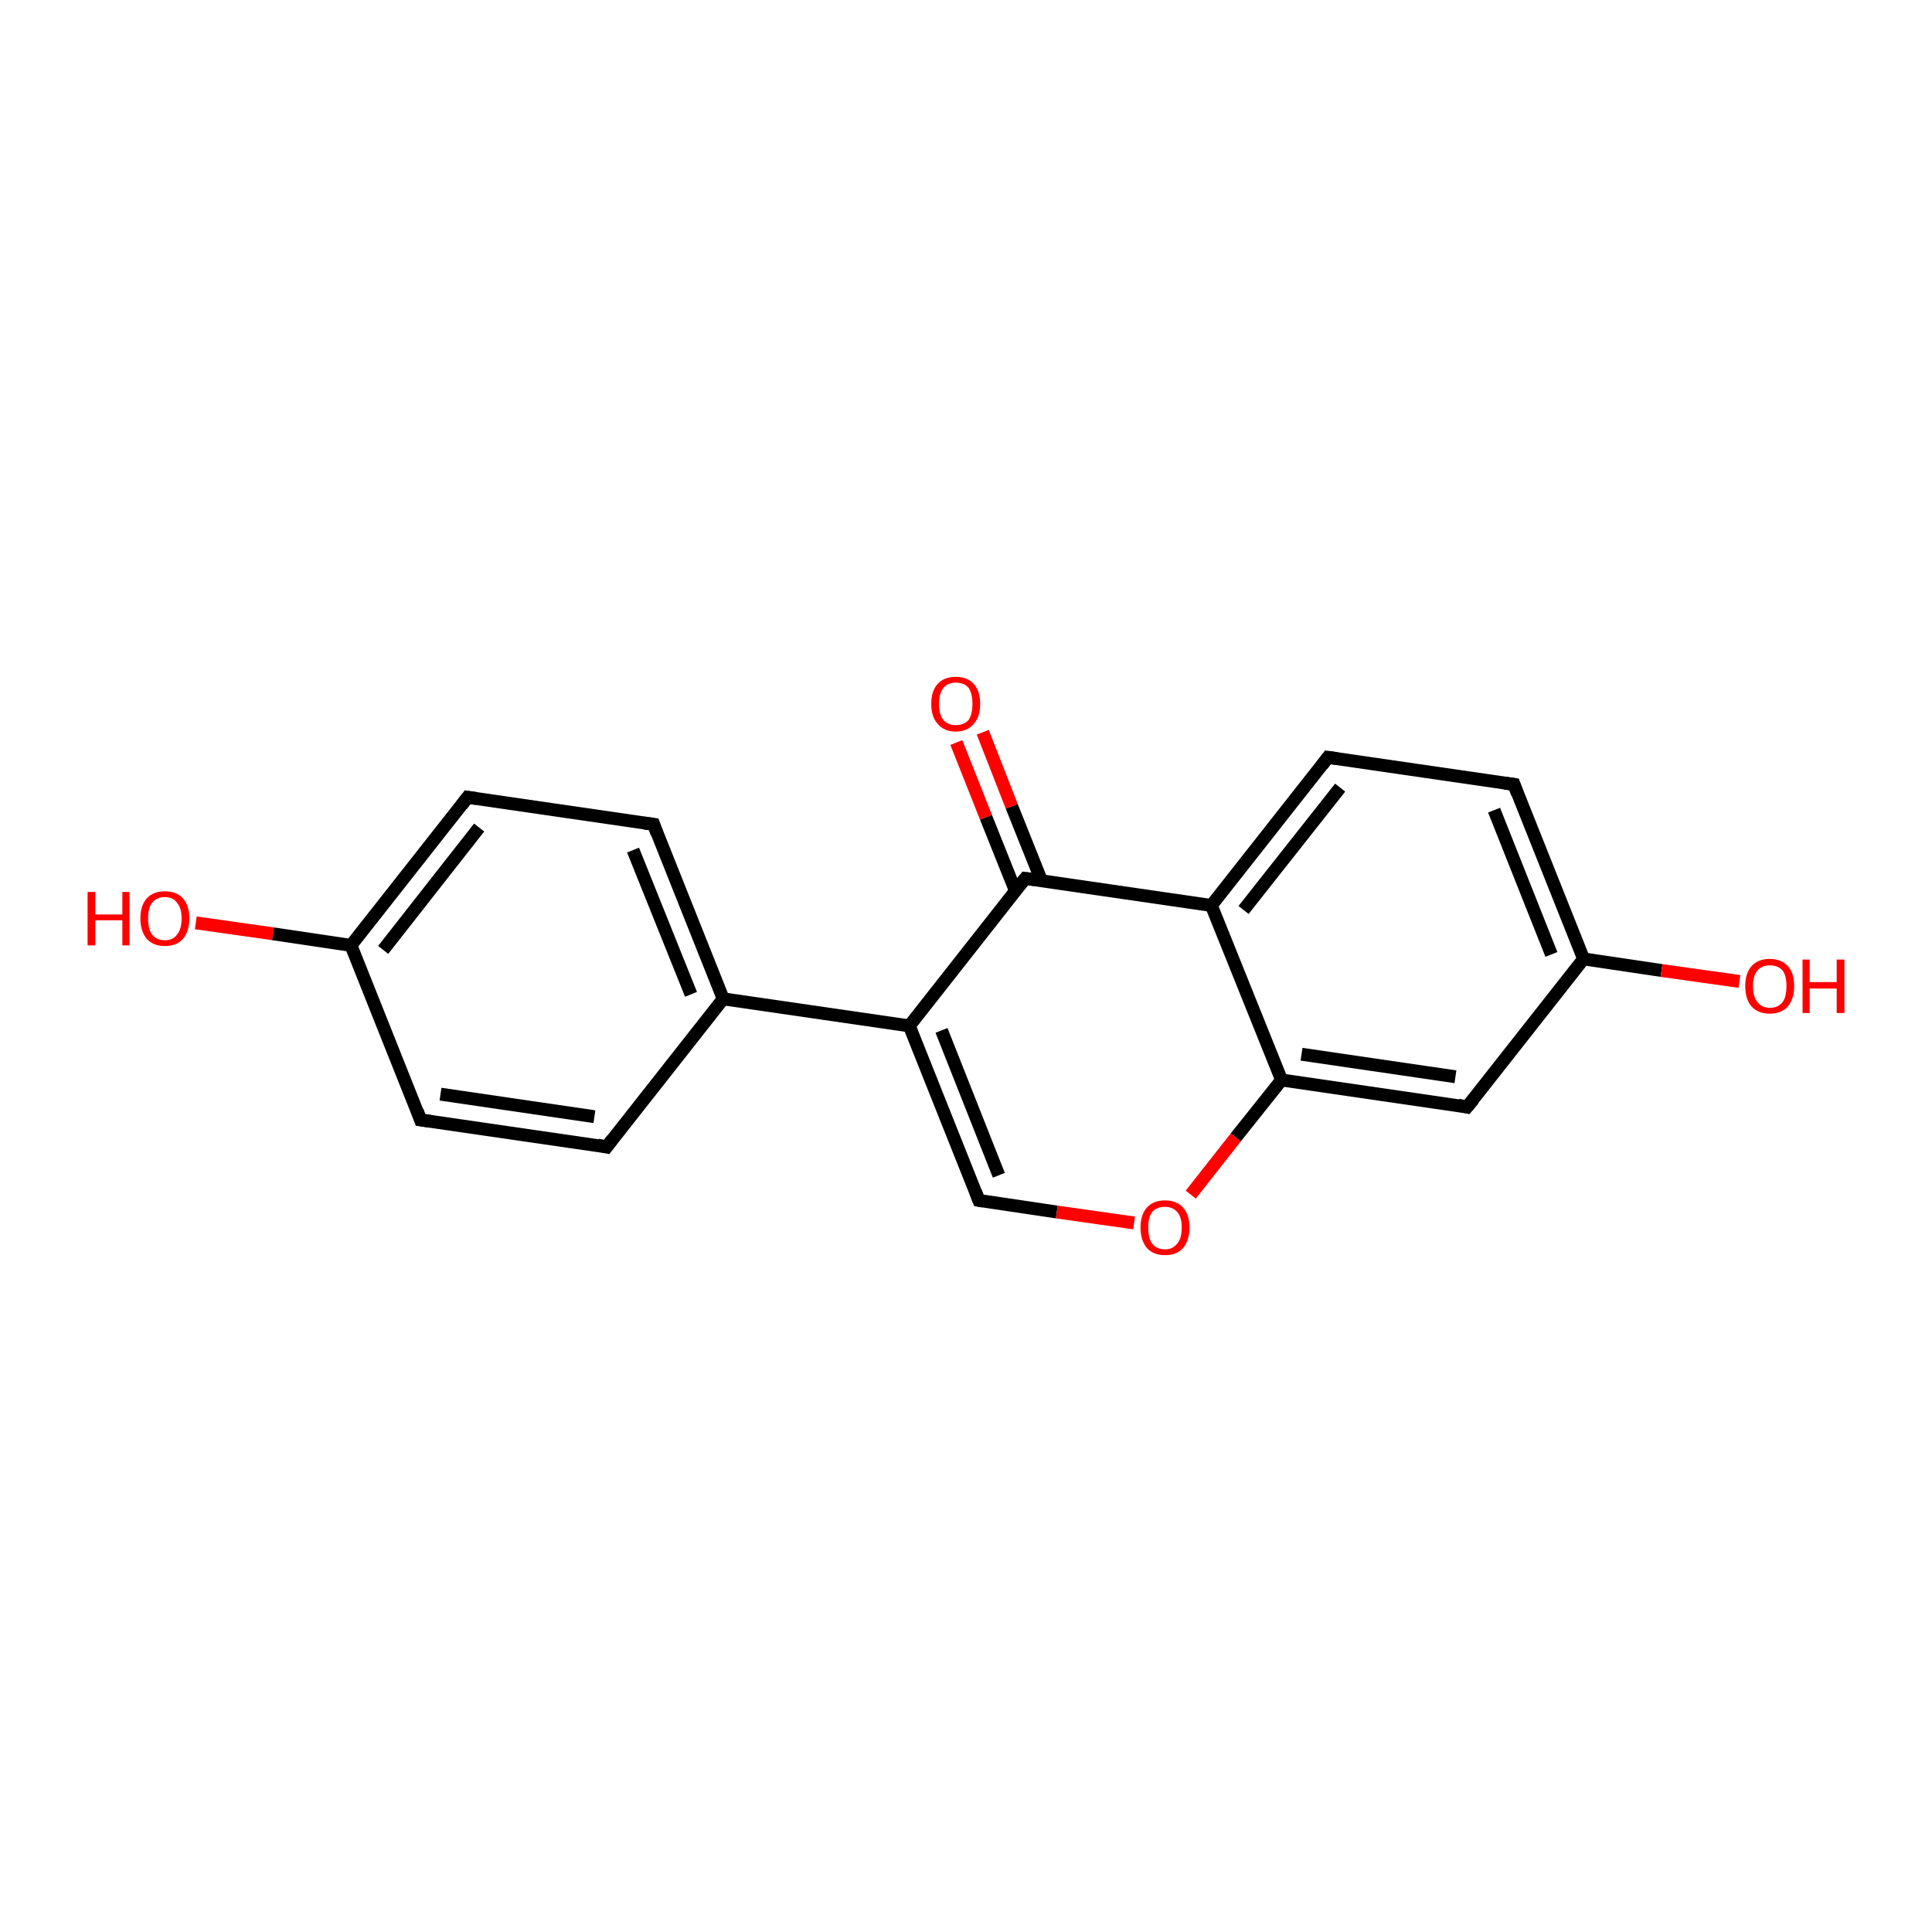 <?xml version='1.0' encoding='iso-8859-1'?>
<svg version='1.1' baseProfile='full'
              xmlns='http://www.w3.org/2000/svg'
                      xmlns:rdkit='http://www.rdkit.org/xml'
                      xmlns:xlink='http://www.w3.org/1999/xlink'
                  xml:space='preserve'
width='300px' height='300px' viewBox='0 0 300 300'>
<!-- END OF HEADER -->
<rect style='opacity:1.0;fill:#FFFFFF;stroke:none' width='300.0' height='300.0' x='0.0' y='0.0'> </rect>
<path class='bond-0 atom-0 atom-1' d='M 30.4,143.3 L 42.4,145.0' style='fill:none;fill-rule:evenodd;stroke:#FF0000;stroke-width:2.0px;stroke-linecap:butt;stroke-linejoin:miter;stroke-opacity:1' />
<path class='bond-0 atom-0 atom-1' d='M 42.4,145.0 L 54.5,146.8' style='fill:none;fill-rule:evenodd;stroke:#000000;stroke-width:2.0px;stroke-linecap:butt;stroke-linejoin:miter;stroke-opacity:1' />
<path class='bond-1 atom-1 atom-2' d='M 54.5,146.8 L 72.6,123.8' style='fill:none;fill-rule:evenodd;stroke:#000000;stroke-width:2.0px;stroke-linecap:butt;stroke-linejoin:miter;stroke-opacity:1' />
<path class='bond-1 atom-1 atom-2' d='M 59.5,147.5 L 74.4,128.5' style='fill:none;fill-rule:evenodd;stroke:#000000;stroke-width:2.0px;stroke-linecap:butt;stroke-linejoin:miter;stroke-opacity:1' />
<path class='bond-2 atom-2 atom-3' d='M 72.6,123.8 L 101.5,128.0' style='fill:none;fill-rule:evenodd;stroke:#000000;stroke-width:2.0px;stroke-linecap:butt;stroke-linejoin:miter;stroke-opacity:1' />
<path class='bond-3 atom-3 atom-4' d='M 101.5,128.0 L 112.3,155.1' style='fill:none;fill-rule:evenodd;stroke:#000000;stroke-width:2.0px;stroke-linecap:butt;stroke-linejoin:miter;stroke-opacity:1' />
<path class='bond-3 atom-3 atom-4' d='M 98.3,132.0 L 107.3,154.4' style='fill:none;fill-rule:evenodd;stroke:#000000;stroke-width:2.0px;stroke-linecap:butt;stroke-linejoin:miter;stroke-opacity:1' />
<path class='bond-4 atom-4 atom-5' d='M 112.3,155.1 L 94.2,178.1' style='fill:none;fill-rule:evenodd;stroke:#000000;stroke-width:2.0px;stroke-linecap:butt;stroke-linejoin:miter;stroke-opacity:1' />
<path class='bond-5 atom-5 atom-6' d='M 94.2,178.1 L 65.3,173.9' style='fill:none;fill-rule:evenodd;stroke:#000000;stroke-width:2.0px;stroke-linecap:butt;stroke-linejoin:miter;stroke-opacity:1' />
<path class='bond-5 atom-5 atom-6' d='M 92.3,173.4 L 68.4,169.9' style='fill:none;fill-rule:evenodd;stroke:#000000;stroke-width:2.0px;stroke-linecap:butt;stroke-linejoin:miter;stroke-opacity:1' />
<path class='bond-6 atom-4 atom-7' d='M 112.3,155.1 L 141.2,159.3' style='fill:none;fill-rule:evenodd;stroke:#000000;stroke-width:2.0px;stroke-linecap:butt;stroke-linejoin:miter;stroke-opacity:1' />
<path class='bond-7 atom-7 atom-8' d='M 141.2,159.3 L 152.0,186.4' style='fill:none;fill-rule:evenodd;stroke:#000000;stroke-width:2.0px;stroke-linecap:butt;stroke-linejoin:miter;stroke-opacity:1' />
<path class='bond-7 atom-7 atom-8' d='M 146.2,160.0 L 155.1,182.5' style='fill:none;fill-rule:evenodd;stroke:#000000;stroke-width:2.0px;stroke-linecap:butt;stroke-linejoin:miter;stroke-opacity:1' />
<path class='bond-8 atom-8 atom-9' d='M 152.0,186.4 L 164.1,188.2' style='fill:none;fill-rule:evenodd;stroke:#000000;stroke-width:2.0px;stroke-linecap:butt;stroke-linejoin:miter;stroke-opacity:1' />
<path class='bond-8 atom-8 atom-9' d='M 164.1,188.2 L 176.1,189.9' style='fill:none;fill-rule:evenodd;stroke:#FF0000;stroke-width:2.0px;stroke-linecap:butt;stroke-linejoin:miter;stroke-opacity:1' />
<path class='bond-9 atom-9 atom-10' d='M 184.9,185.5 L 191.9,176.6' style='fill:none;fill-rule:evenodd;stroke:#FF0000;stroke-width:2.0px;stroke-linecap:butt;stroke-linejoin:miter;stroke-opacity:1' />
<path class='bond-9 atom-9 atom-10' d='M 191.9,176.6 L 199.0,167.7' style='fill:none;fill-rule:evenodd;stroke:#000000;stroke-width:2.0px;stroke-linecap:butt;stroke-linejoin:miter;stroke-opacity:1' />
<path class='bond-10 atom-10 atom-11' d='M 199.0,167.7 L 227.8,171.9' style='fill:none;fill-rule:evenodd;stroke:#000000;stroke-width:2.0px;stroke-linecap:butt;stroke-linejoin:miter;stroke-opacity:1' />
<path class='bond-10 atom-10 atom-11' d='M 202.1,163.7 L 226.0,167.2' style='fill:none;fill-rule:evenodd;stroke:#000000;stroke-width:2.0px;stroke-linecap:butt;stroke-linejoin:miter;stroke-opacity:1' />
<path class='bond-11 atom-11 atom-12' d='M 227.8,171.9 L 245.9,148.9' style='fill:none;fill-rule:evenodd;stroke:#000000;stroke-width:2.0px;stroke-linecap:butt;stroke-linejoin:miter;stroke-opacity:1' />
<path class='bond-12 atom-12 atom-13' d='M 245.9,148.9 L 258.0,150.7' style='fill:none;fill-rule:evenodd;stroke:#000000;stroke-width:2.0px;stroke-linecap:butt;stroke-linejoin:miter;stroke-opacity:1' />
<path class='bond-12 atom-12 atom-13' d='M 258.0,150.7 L 270.1,152.4' style='fill:none;fill-rule:evenodd;stroke:#FF0000;stroke-width:2.0px;stroke-linecap:butt;stroke-linejoin:miter;stroke-opacity:1' />
<path class='bond-13 atom-12 atom-14' d='M 245.9,148.9 L 235.1,121.8' style='fill:none;fill-rule:evenodd;stroke:#000000;stroke-width:2.0px;stroke-linecap:butt;stroke-linejoin:miter;stroke-opacity:1' />
<path class='bond-13 atom-12 atom-14' d='M 240.9,148.2 L 232.0,125.8' style='fill:none;fill-rule:evenodd;stroke:#000000;stroke-width:2.0px;stroke-linecap:butt;stroke-linejoin:miter;stroke-opacity:1' />
<path class='bond-14 atom-14 atom-15' d='M 235.1,121.8 L 206.2,117.6' style='fill:none;fill-rule:evenodd;stroke:#000000;stroke-width:2.0px;stroke-linecap:butt;stroke-linejoin:miter;stroke-opacity:1' />
<path class='bond-15 atom-15 atom-16' d='M 206.2,117.6 L 188.1,140.6' style='fill:none;fill-rule:evenodd;stroke:#000000;stroke-width:2.0px;stroke-linecap:butt;stroke-linejoin:miter;stroke-opacity:1' />
<path class='bond-15 atom-15 atom-16' d='M 208.1,122.3 L 193.1,141.3' style='fill:none;fill-rule:evenodd;stroke:#000000;stroke-width:2.0px;stroke-linecap:butt;stroke-linejoin:miter;stroke-opacity:1' />
<path class='bond-16 atom-16 atom-17' d='M 188.1,140.6 L 159.2,136.4' style='fill:none;fill-rule:evenodd;stroke:#000000;stroke-width:2.0px;stroke-linecap:butt;stroke-linejoin:miter;stroke-opacity:1' />
<path class='bond-17 atom-17 atom-18' d='M 161.7,136.7 L 157.1,125.2' style='fill:none;fill-rule:evenodd;stroke:#000000;stroke-width:2.0px;stroke-linecap:butt;stroke-linejoin:miter;stroke-opacity:1' />
<path class='bond-17 atom-17 atom-18' d='M 157.1,125.2 L 152.6,113.7' style='fill:none;fill-rule:evenodd;stroke:#FF0000;stroke-width:2.0px;stroke-linecap:butt;stroke-linejoin:miter;stroke-opacity:1' />
<path class='bond-17 atom-17 atom-18' d='M 157.7,138.4 L 153.1,126.9' style='fill:none;fill-rule:evenodd;stroke:#000000;stroke-width:2.0px;stroke-linecap:butt;stroke-linejoin:miter;stroke-opacity:1' />
<path class='bond-17 atom-17 atom-18' d='M 153.1,126.9 L 148.5,115.3' style='fill:none;fill-rule:evenodd;stroke:#FF0000;stroke-width:2.0px;stroke-linecap:butt;stroke-linejoin:miter;stroke-opacity:1' />
<path class='bond-18 atom-6 atom-1' d='M 65.3,173.9 L 54.5,146.8' style='fill:none;fill-rule:evenodd;stroke:#000000;stroke-width:2.0px;stroke-linecap:butt;stroke-linejoin:miter;stroke-opacity:1' />
<path class='bond-19 atom-17 atom-7' d='M 159.2,136.4 L 141.2,159.3' style='fill:none;fill-rule:evenodd;stroke:#000000;stroke-width:2.0px;stroke-linecap:butt;stroke-linejoin:miter;stroke-opacity:1' />
<path class='bond-20 atom-16 atom-10' d='M 188.1,140.6 L 199.0,167.7' style='fill:none;fill-rule:evenodd;stroke:#000000;stroke-width:2.0px;stroke-linecap:butt;stroke-linejoin:miter;stroke-opacity:1' />
<path d='M 71.7,125.0 L 72.6,123.8 L 74.0,124.0' style='fill:none;stroke:#000000;stroke-width:2.0px;stroke-linecap:butt;stroke-linejoin:miter;stroke-opacity:1;' />
<path d='M 100.0,127.8 L 101.5,128.0 L 102.0,129.4' style='fill:none;stroke:#000000;stroke-width:2.0px;stroke-linecap:butt;stroke-linejoin:miter;stroke-opacity:1;' />
<path d='M 95.1,176.9 L 94.2,178.1 L 92.8,177.8' style='fill:none;stroke:#000000;stroke-width:2.0px;stroke-linecap:butt;stroke-linejoin:miter;stroke-opacity:1;' />
<path d='M 66.8,174.1 L 65.3,173.9 L 64.8,172.5' style='fill:none;stroke:#000000;stroke-width:2.0px;stroke-linecap:butt;stroke-linejoin:miter;stroke-opacity:1;' />
<path d='M 151.5,185.1 L 152.0,186.4 L 152.6,186.5' style='fill:none;stroke:#000000;stroke-width:2.0px;stroke-linecap:butt;stroke-linejoin:miter;stroke-opacity:1;' />
<path d='M 226.4,171.6 L 227.8,171.9 L 228.8,170.7' style='fill:none;stroke:#000000;stroke-width:2.0px;stroke-linecap:butt;stroke-linejoin:miter;stroke-opacity:1;' />
<path d='M 235.6,123.2 L 235.1,121.8 L 233.6,121.6' style='fill:none;stroke:#000000;stroke-width:2.0px;stroke-linecap:butt;stroke-linejoin:miter;stroke-opacity:1;' />
<path d='M 207.6,117.8 L 206.2,117.6 L 205.3,118.8' style='fill:none;stroke:#000000;stroke-width:2.0px;stroke-linecap:butt;stroke-linejoin:miter;stroke-opacity:1;' />
<path d='M 160.7,136.6 L 159.2,136.4 L 158.3,137.5' style='fill:none;stroke:#000000;stroke-width:2.0px;stroke-linecap:butt;stroke-linejoin:miter;stroke-opacity:1;' />
<path class='atom-0' d='M 13.6 138.5
L 14.8 138.5
L 14.8 142.0
L 19.0 142.0
L 19.0 138.5
L 20.1 138.5
L 20.1 146.8
L 19.0 146.8
L 19.0 142.9
L 14.8 142.9
L 14.8 146.8
L 13.6 146.8
L 13.6 138.5
' fill='#FF0000'/>
<path class='atom-0' d='M 21.8 142.6
Q 21.8 140.6, 22.8 139.5
Q 23.8 138.4, 25.6 138.4
Q 27.4 138.4, 28.4 139.5
Q 29.4 140.6, 29.4 142.6
Q 29.4 144.6, 28.4 145.8
Q 27.4 146.9, 25.6 146.9
Q 23.8 146.9, 22.8 145.8
Q 21.8 144.6, 21.8 142.6
M 25.6 146.0
Q 26.9 146.0, 27.5 145.1
Q 28.2 144.3, 28.2 142.6
Q 28.2 141.0, 27.5 140.2
Q 26.9 139.3, 25.6 139.3
Q 24.3 139.3, 23.6 140.2
Q 23.0 141.0, 23.0 142.6
Q 23.0 144.3, 23.6 145.1
Q 24.3 146.0, 25.6 146.0
' fill='#FF0000'/>
<path class='atom-9' d='M 177.1 190.6
Q 177.1 188.6, 178.1 187.5
Q 179.1 186.4, 180.9 186.4
Q 182.7 186.4, 183.7 187.5
Q 184.7 188.6, 184.7 190.6
Q 184.7 192.6, 183.7 193.8
Q 182.7 194.9, 180.9 194.9
Q 179.1 194.9, 178.1 193.8
Q 177.1 192.6, 177.1 190.6
M 180.9 194.0
Q 182.1 194.0, 182.8 193.1
Q 183.5 192.3, 183.5 190.6
Q 183.5 189.0, 182.8 188.2
Q 182.1 187.4, 180.9 187.4
Q 179.6 187.4, 178.9 188.2
Q 178.3 189.0, 178.3 190.6
Q 178.3 192.3, 178.9 193.1
Q 179.6 194.0, 180.9 194.0
' fill='#FF0000'/>
<path class='atom-13' d='M 271.0 153.1
Q 271.0 151.1, 272.0 150.0
Q 273.0 148.9, 274.8 148.9
Q 276.6 148.9, 277.6 150.0
Q 278.6 151.1, 278.6 153.1
Q 278.6 155.1, 277.6 156.3
Q 276.6 157.4, 274.8 157.4
Q 273.0 157.4, 272.0 156.3
Q 271.0 155.2, 271.0 153.1
M 274.8 156.5
Q 276.1 156.5, 276.8 155.6
Q 277.4 154.8, 277.4 153.1
Q 277.4 151.5, 276.8 150.7
Q 276.1 149.9, 274.8 149.9
Q 273.6 149.9, 272.9 150.7
Q 272.2 151.5, 272.2 153.1
Q 272.2 154.8, 272.9 155.6
Q 273.6 156.5, 274.8 156.5
' fill='#FF0000'/>
<path class='atom-13' d='M 279.9 149.0
L 281.0 149.0
L 281.0 152.5
L 285.2 152.5
L 285.2 149.0
L 286.4 149.0
L 286.4 157.3
L 285.2 157.3
L 285.2 153.5
L 281.0 153.5
L 281.0 157.3
L 279.9 157.3
L 279.9 149.0
' fill='#FF0000'/>
<path class='atom-18' d='M 144.6 109.3
Q 144.6 107.3, 145.6 106.2
Q 146.6 105.1, 148.4 105.1
Q 150.2 105.1, 151.2 106.2
Q 152.2 107.3, 152.2 109.3
Q 152.2 111.3, 151.2 112.4
Q 150.2 113.6, 148.4 113.6
Q 146.6 113.6, 145.6 112.4
Q 144.6 111.3, 144.6 109.3
M 148.4 112.6
Q 149.7 112.6, 150.4 111.8
Q 151.0 110.9, 151.0 109.3
Q 151.0 107.7, 150.4 106.8
Q 149.7 106.0, 148.4 106.0
Q 147.2 106.0, 146.5 106.8
Q 145.8 107.7, 145.8 109.3
Q 145.8 111.0, 146.5 111.8
Q 147.2 112.6, 148.4 112.6
' fill='#FF0000'/>
</svg>
